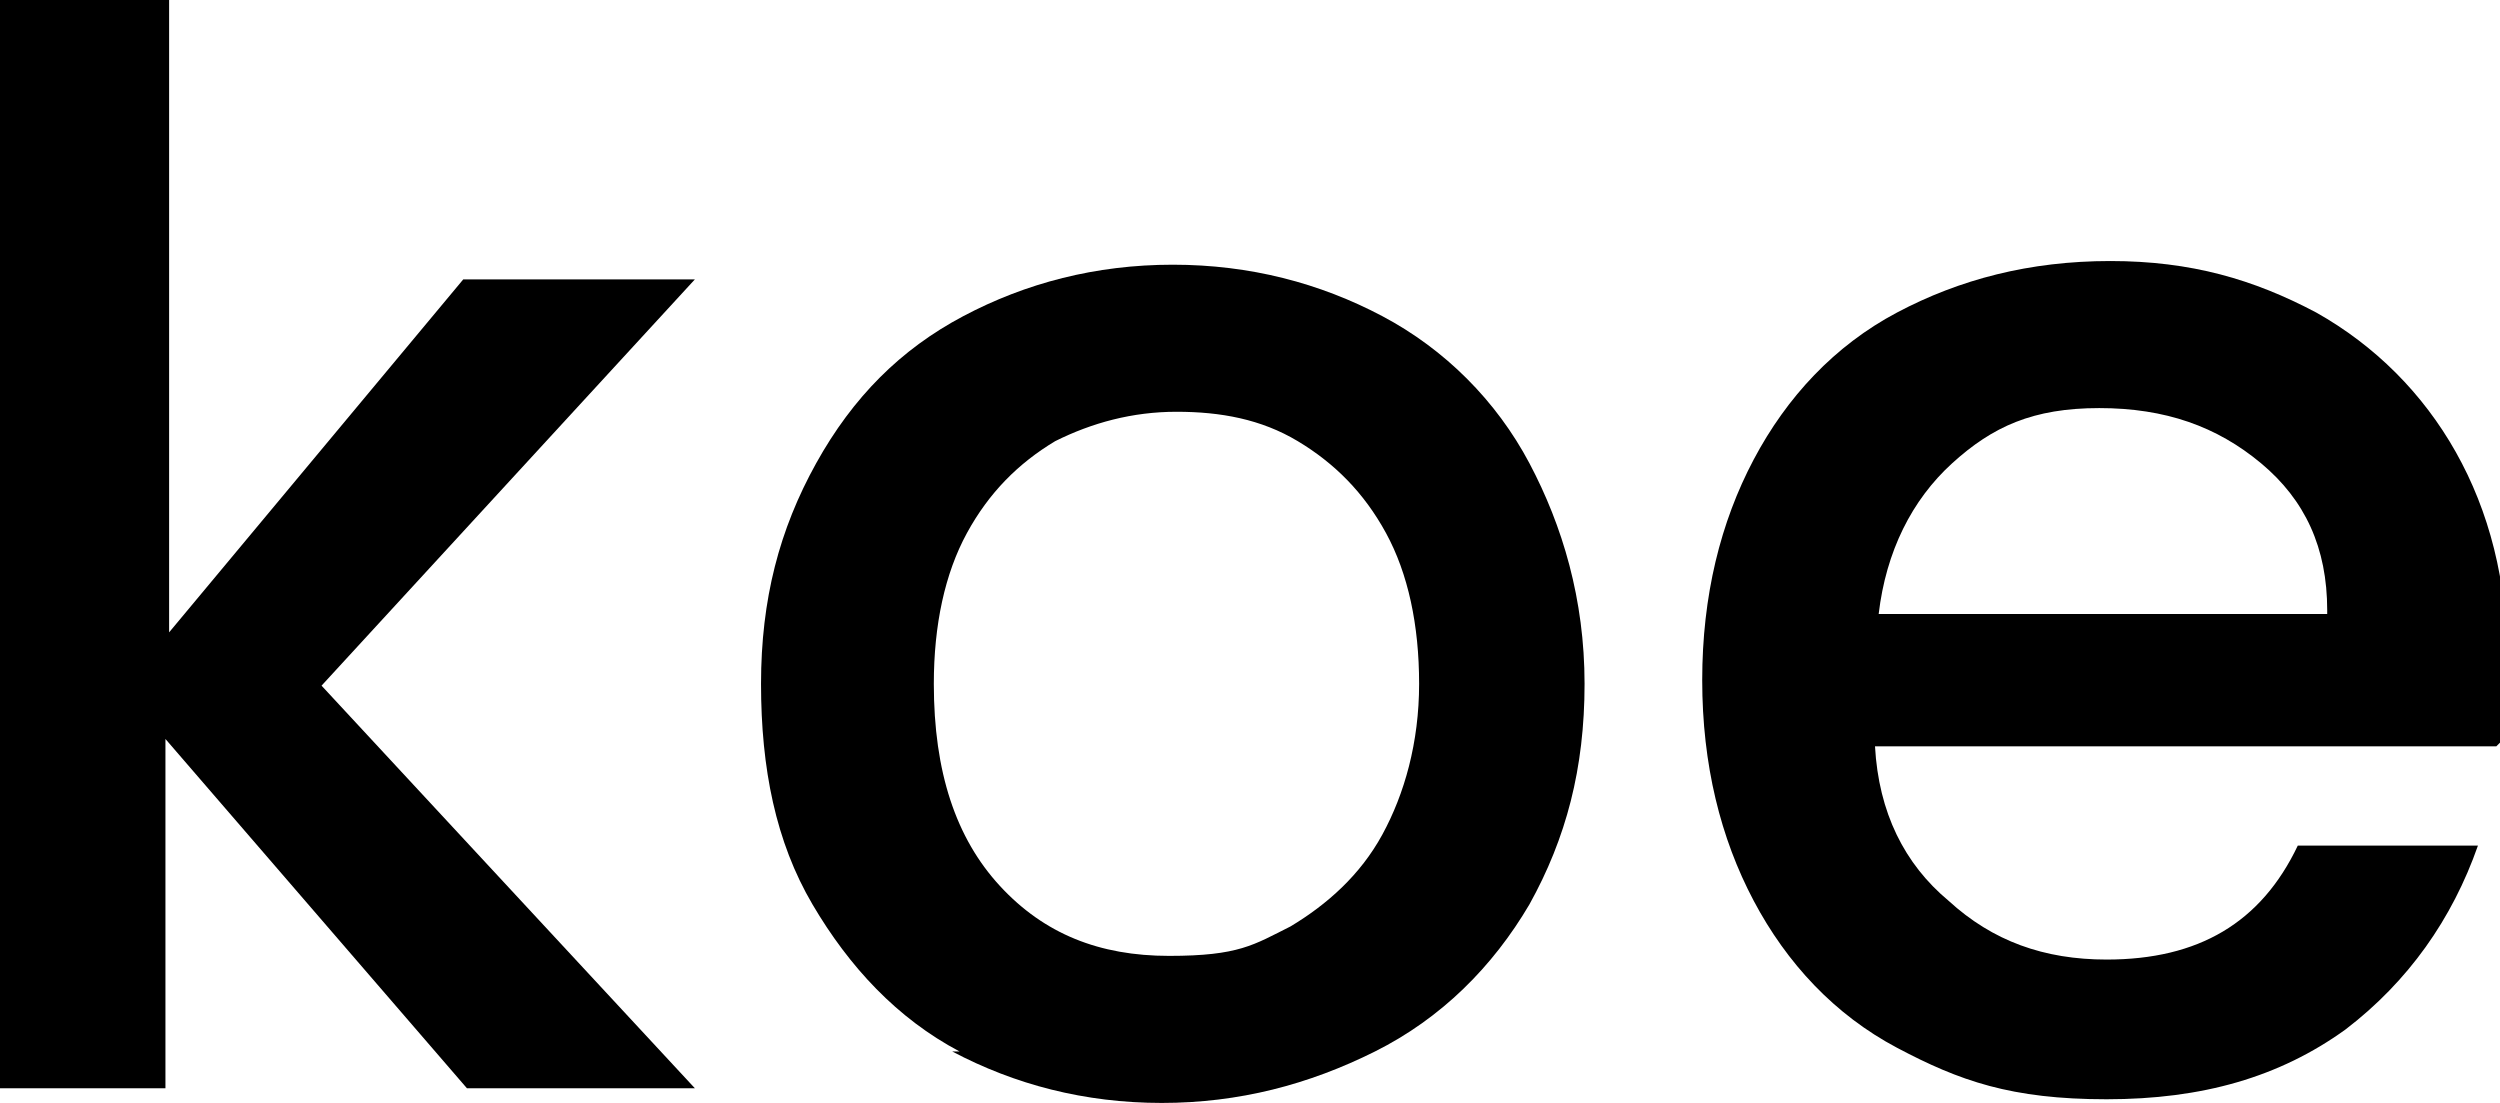 <svg xmlns="http://www.w3.org/2000/svg" id="Layer_1" viewBox="0 0 68 30"><path d="M8.7,18.6l10.2,11h-6.2l-8.2-9.5v9.5H0V0h4.6v17.2L12.6,7.6h6.3l-10.2,11.1Z"></path><path d="M26.1,28.6c-1.7-.9-3-2.3-4-4-1-1.7-1.4-3.7-1.4-6s.5-4.2,1.5-6,2.3-3.1,4-4c1.7-.9,3.6-1.4,5.7-1.4s4,.5,5.7,1.4c1.7.9,3.1,2.3,4,4s1.5,3.7,1.5,6-.5,4.2-1.5,6c-1,1.7-2.4,3.1-4.2,4-1.8.9-3.7,1.4-5.8,1.4s-4-.5-5.7-1.4ZM35.1,25.2c1-.6,1.9-1.4,2.5-2.5.6-1.1,1-2.5,1-4.1s-.3-3-.9-4.1-1.4-1.9-2.4-2.5c-1-.6-2.1-.8-3.3-.8s-2.3.3-3.3.8c-1,.6-1.8,1.4-2.4,2.5-.6,1.1-.9,2.5-.9,4.1,0,2.4.6,4.2,1.8,5.5,1.2,1.3,2.7,1.9,4.6,1.9s2.3-.3,3.3-.8Z"></path><path d="M67.9,20.3h-16.9c.1,1.8.8,3.2,2,4.2,1.2,1.1,2.6,1.6,4.3,1.6,2.5,0,4.2-1,5.2-3.1h4.9c-.7,2-1.9,3.7-3.6,5-1.8,1.3-3.9,1.9-6.5,1.9s-4-.5-5.7-1.4c-1.7-.9-3-2.3-3.9-4-.9-1.7-1.4-3.7-1.4-6s.5-4.3,1.4-6,2.2-3.1,3.9-4c1.7-.9,3.6-1.4,5.8-1.4s3.9.5,5.6,1.4c1.6.9,2.9,2.2,3.8,3.8s1.4,3.5,1.4,5.7,0,1.6-.2,2.2ZM63.3,16.6c0-1.7-.6-3-1.8-4-1.2-1-2.6-1.5-4.4-1.5s-2.9.5-4,1.5c-1.1,1-1.8,2.4-2,4.1h12.2Z"></path></svg>